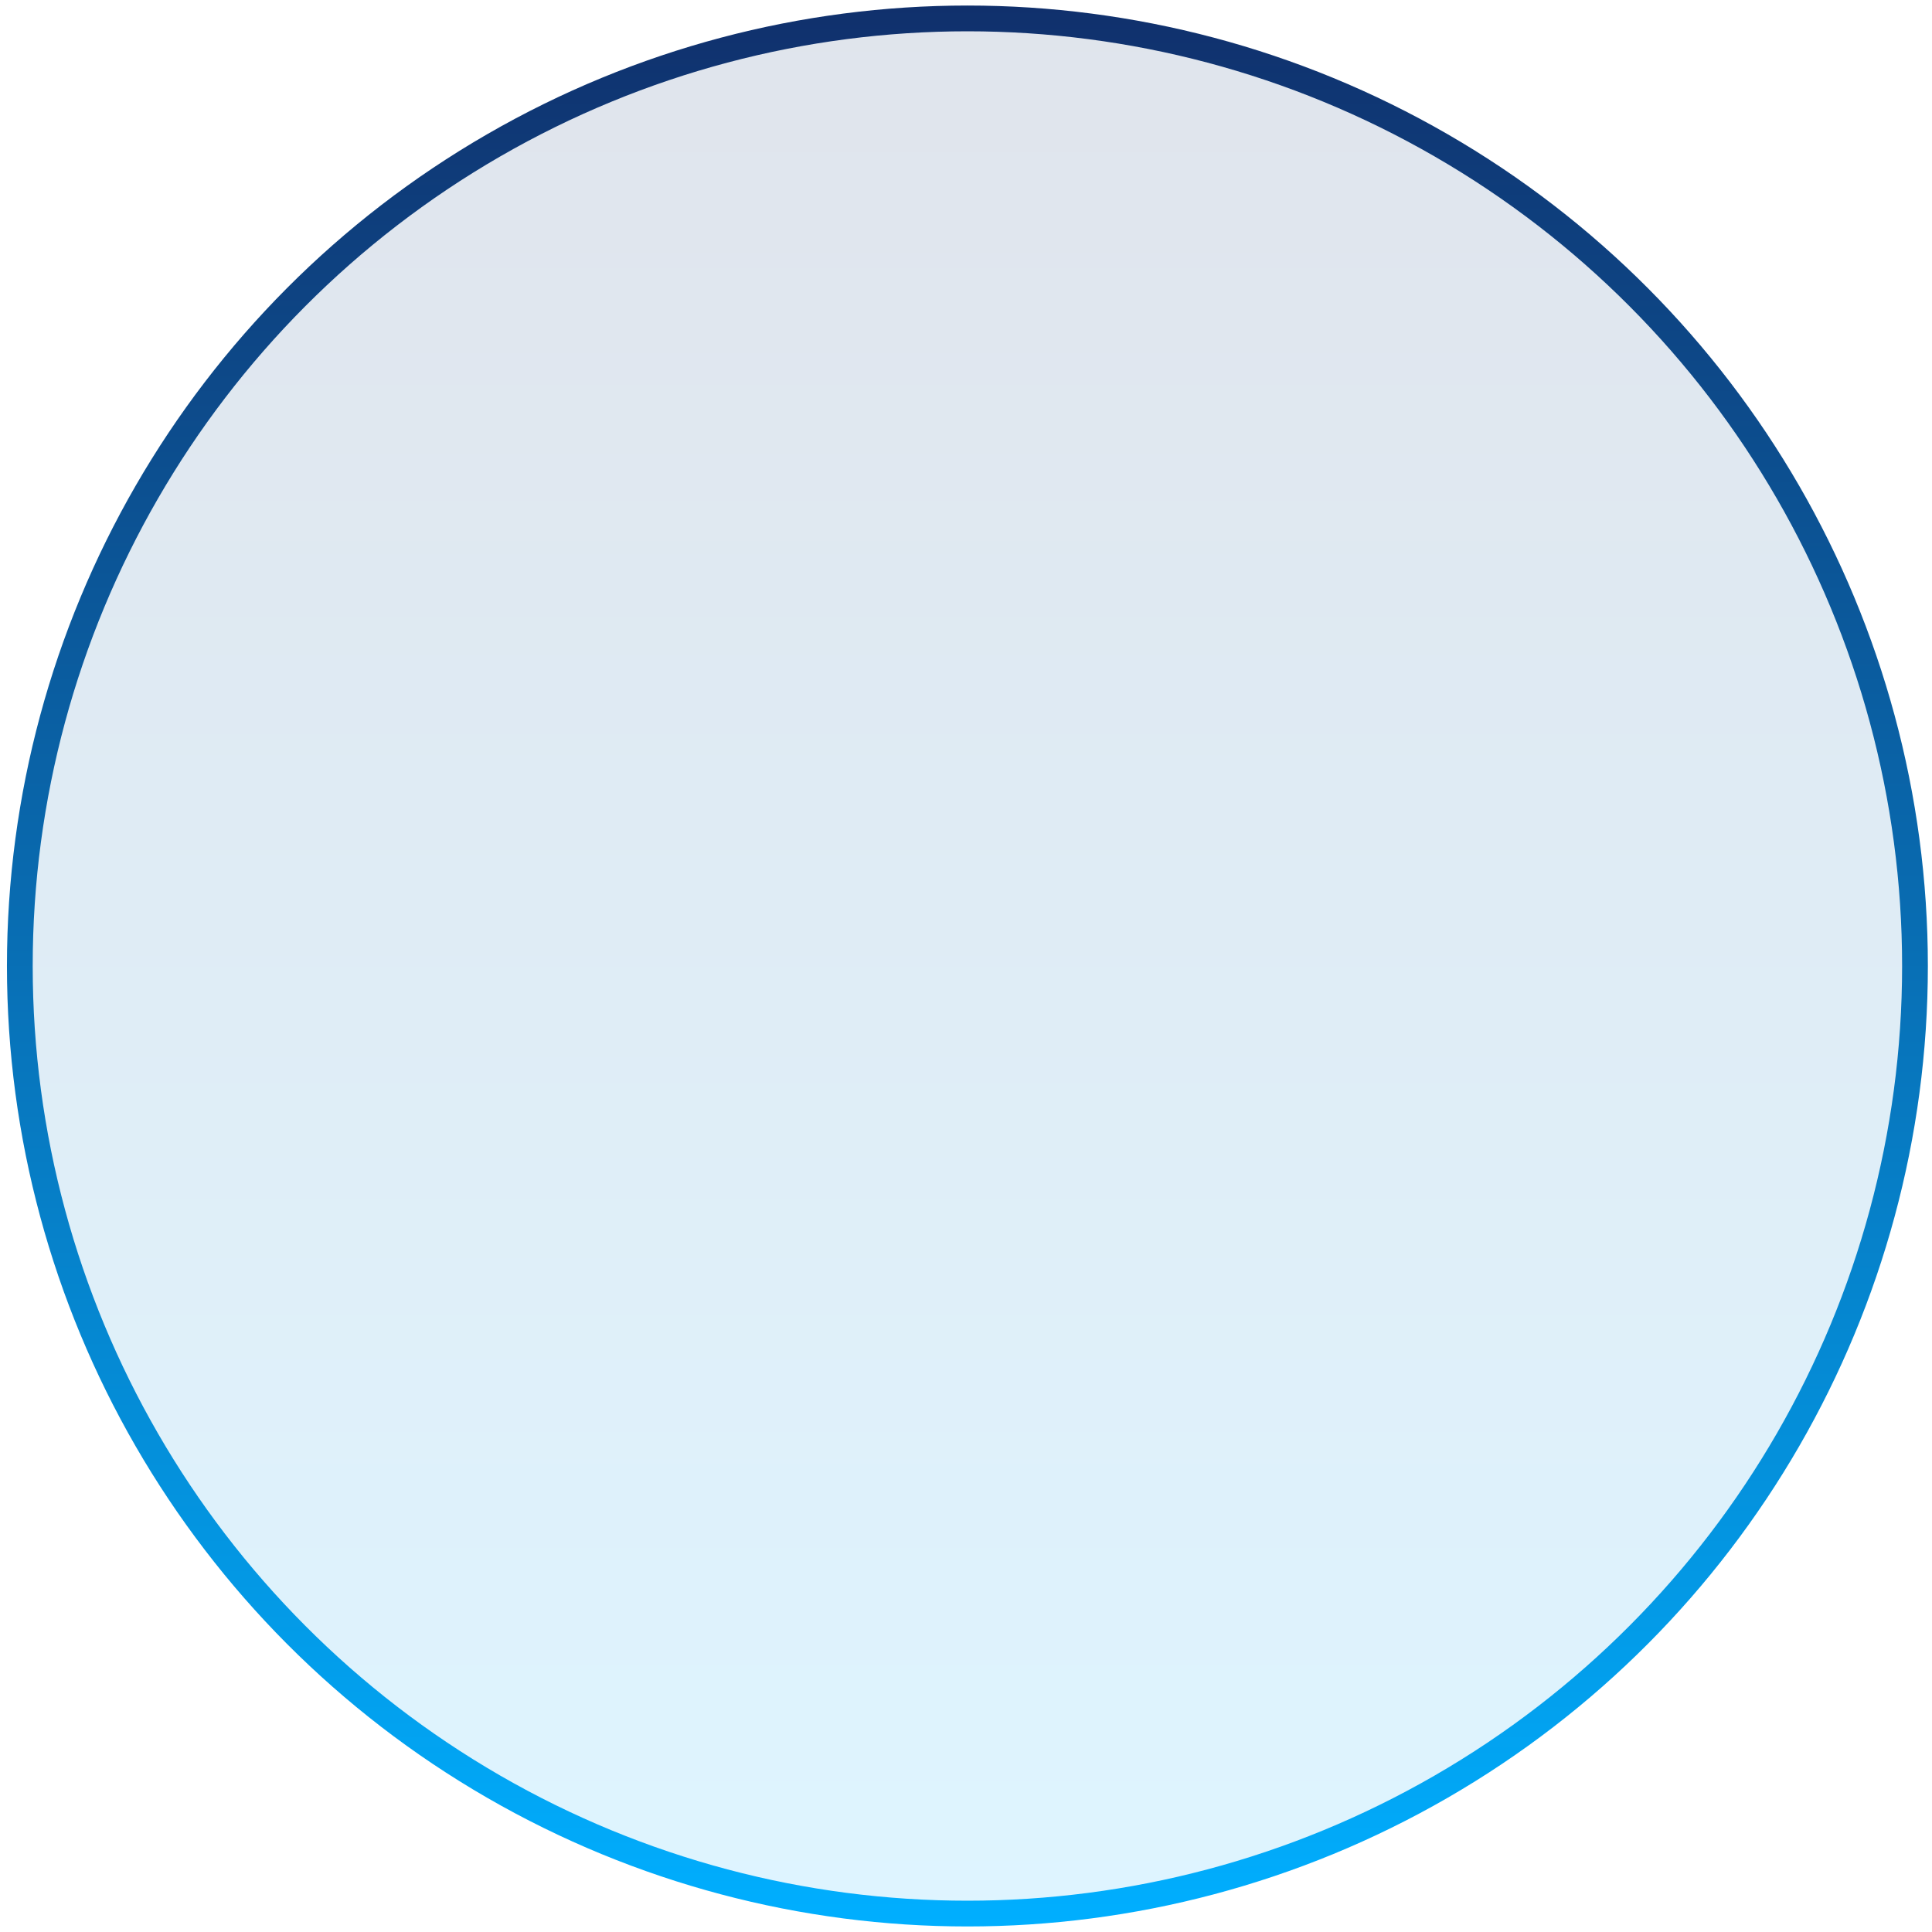 <?xml version="1.0" encoding="UTF-8"?> <svg xmlns="http://www.w3.org/2000/svg" width="150" height="150" viewBox="0 0 150 150" fill="none"><circle cx="75.109" cy="75" r="73.57" fill="url(#paint0_linear_291_679)" fill-opacity="0.13" stroke="url(#paint1_linear_291_679)" stroke-width="2"></circle><defs><linearGradient id="paint0_linear_291_679" x1="75.109" y1="0.43" x2="75.109" y2="149.57" gradientUnits="userSpaceOnUse"><stop stop-color="#10306C"></stop><stop offset="1" stop-color="#00AFFF"></stop></linearGradient><linearGradient id="paint1_linear_291_679" x1="75.109" y1="0.43" x2="75.109" y2="149.57" gradientUnits="userSpaceOnUse"><stop stop-color="#10306C"></stop><stop offset="1" stop-color="#00AFFF"></stop></linearGradient></defs></svg> 